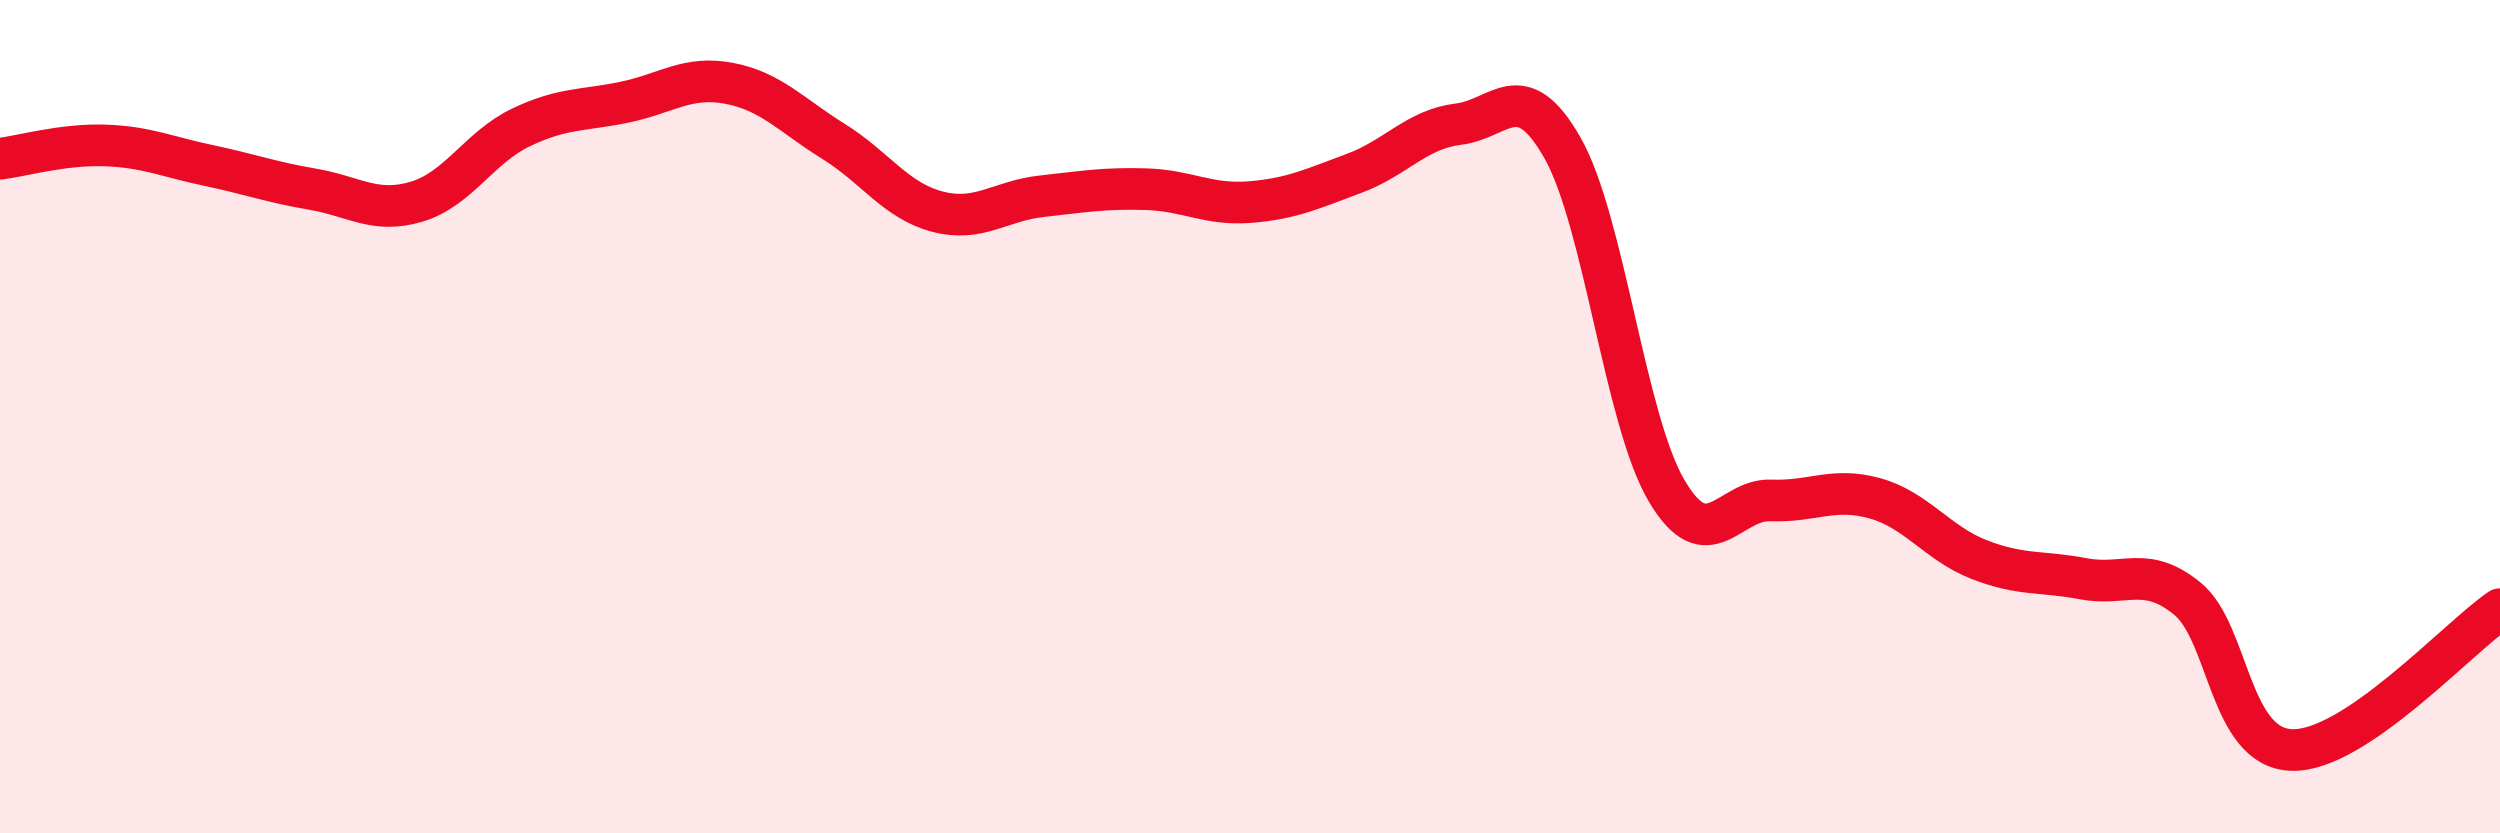 
    <svg width="60" height="20" viewBox="0 0 60 20" xmlns="http://www.w3.org/2000/svg">
      <path
        d="M 0,3.81 C 0.5,3.75 1.5,3.46 2.5,3.49 C 3.5,3.52 4,3.76 5,3.97 C 6,4.18 6.5,4.37 7.5,4.54 C 8.5,4.71 9,5.14 10,4.84 C 11,4.54 11.5,3.54 12.5,3.06 C 13.5,2.58 14,2.66 15,2.45 C 16,2.24 16.5,1.81 17.5,2 C 18.5,2.19 19,2.77 20,3.39 C 21,4.01 21.5,4.82 22.5,5.08 C 23.5,5.34 24,4.82 25,4.71 C 26,4.6 26.5,4.51 27.5,4.54 C 28.5,4.57 29,4.93 30,4.85 C 31,4.77 31.5,4.53 32.5,4.16 C 33.5,3.79 34,3.1 35,2.98 C 36,2.86 36.5,1.79 37.5,3.55 C 38.5,5.31 39,10.09 40,11.78 C 41,13.47 41.5,11.97 42.5,12.01 C 43.5,12.05 44,11.68 45,11.96 C 46,12.24 46.5,13.04 47.5,13.43 C 48.5,13.82 49,13.7 50,13.89 C 51,14.08 51.5,13.55 52.5,14.37 C 53.5,15.19 53.5,17.95 55,18 C 56.5,18.05 59,15.3 60,14.62L60 20L0 20Z"
        fill="#EB0A25"
        opacity="0.1"
        stroke-linecap="round"
        stroke-linejoin="round"
      />
      <path
        d="M 0,3.81 C 0.5,3.75 1.5,3.46 2.5,3.49 C 3.5,3.52 4,3.76 5,3.97 C 6,4.18 6.5,4.37 7.5,4.54 C 8.5,4.71 9,5.14 10,4.84 C 11,4.54 11.5,3.54 12.5,3.06 C 13.5,2.58 14,2.66 15,2.45 C 16,2.24 16.5,1.81 17.5,2 C 18.5,2.19 19,2.77 20,3.39 C 21,4.01 21.5,4.82 22.5,5.08 C 23.5,5.34 24,4.82 25,4.71 C 26,4.6 26.5,4.51 27.5,4.54 C 28.5,4.57 29,4.93 30,4.85 C 31,4.77 31.5,4.53 32.5,4.16 C 33.5,3.79 34,3.1 35,2.98 C 36,2.86 36.5,1.79 37.5,3.55 C 38.5,5.31 39,10.09 40,11.78 C 41,13.47 41.5,11.97 42.5,12.01 C 43.5,12.05 44,11.68 45,11.96 C 46,12.24 46.5,13.04 47.5,13.43 C 48.5,13.82 49,13.7 50,13.89 C 51,14.08 51.5,13.55 52.5,14.37 C 53.5,15.19 53.5,17.95 55,18 C 56.5,18.05 59,15.3 60,14.62"
        stroke="#EB0A25"
        stroke-width="1"
        fill="none"
        stroke-linecap="round"
        stroke-linejoin="round"
      />
    </svg>
  